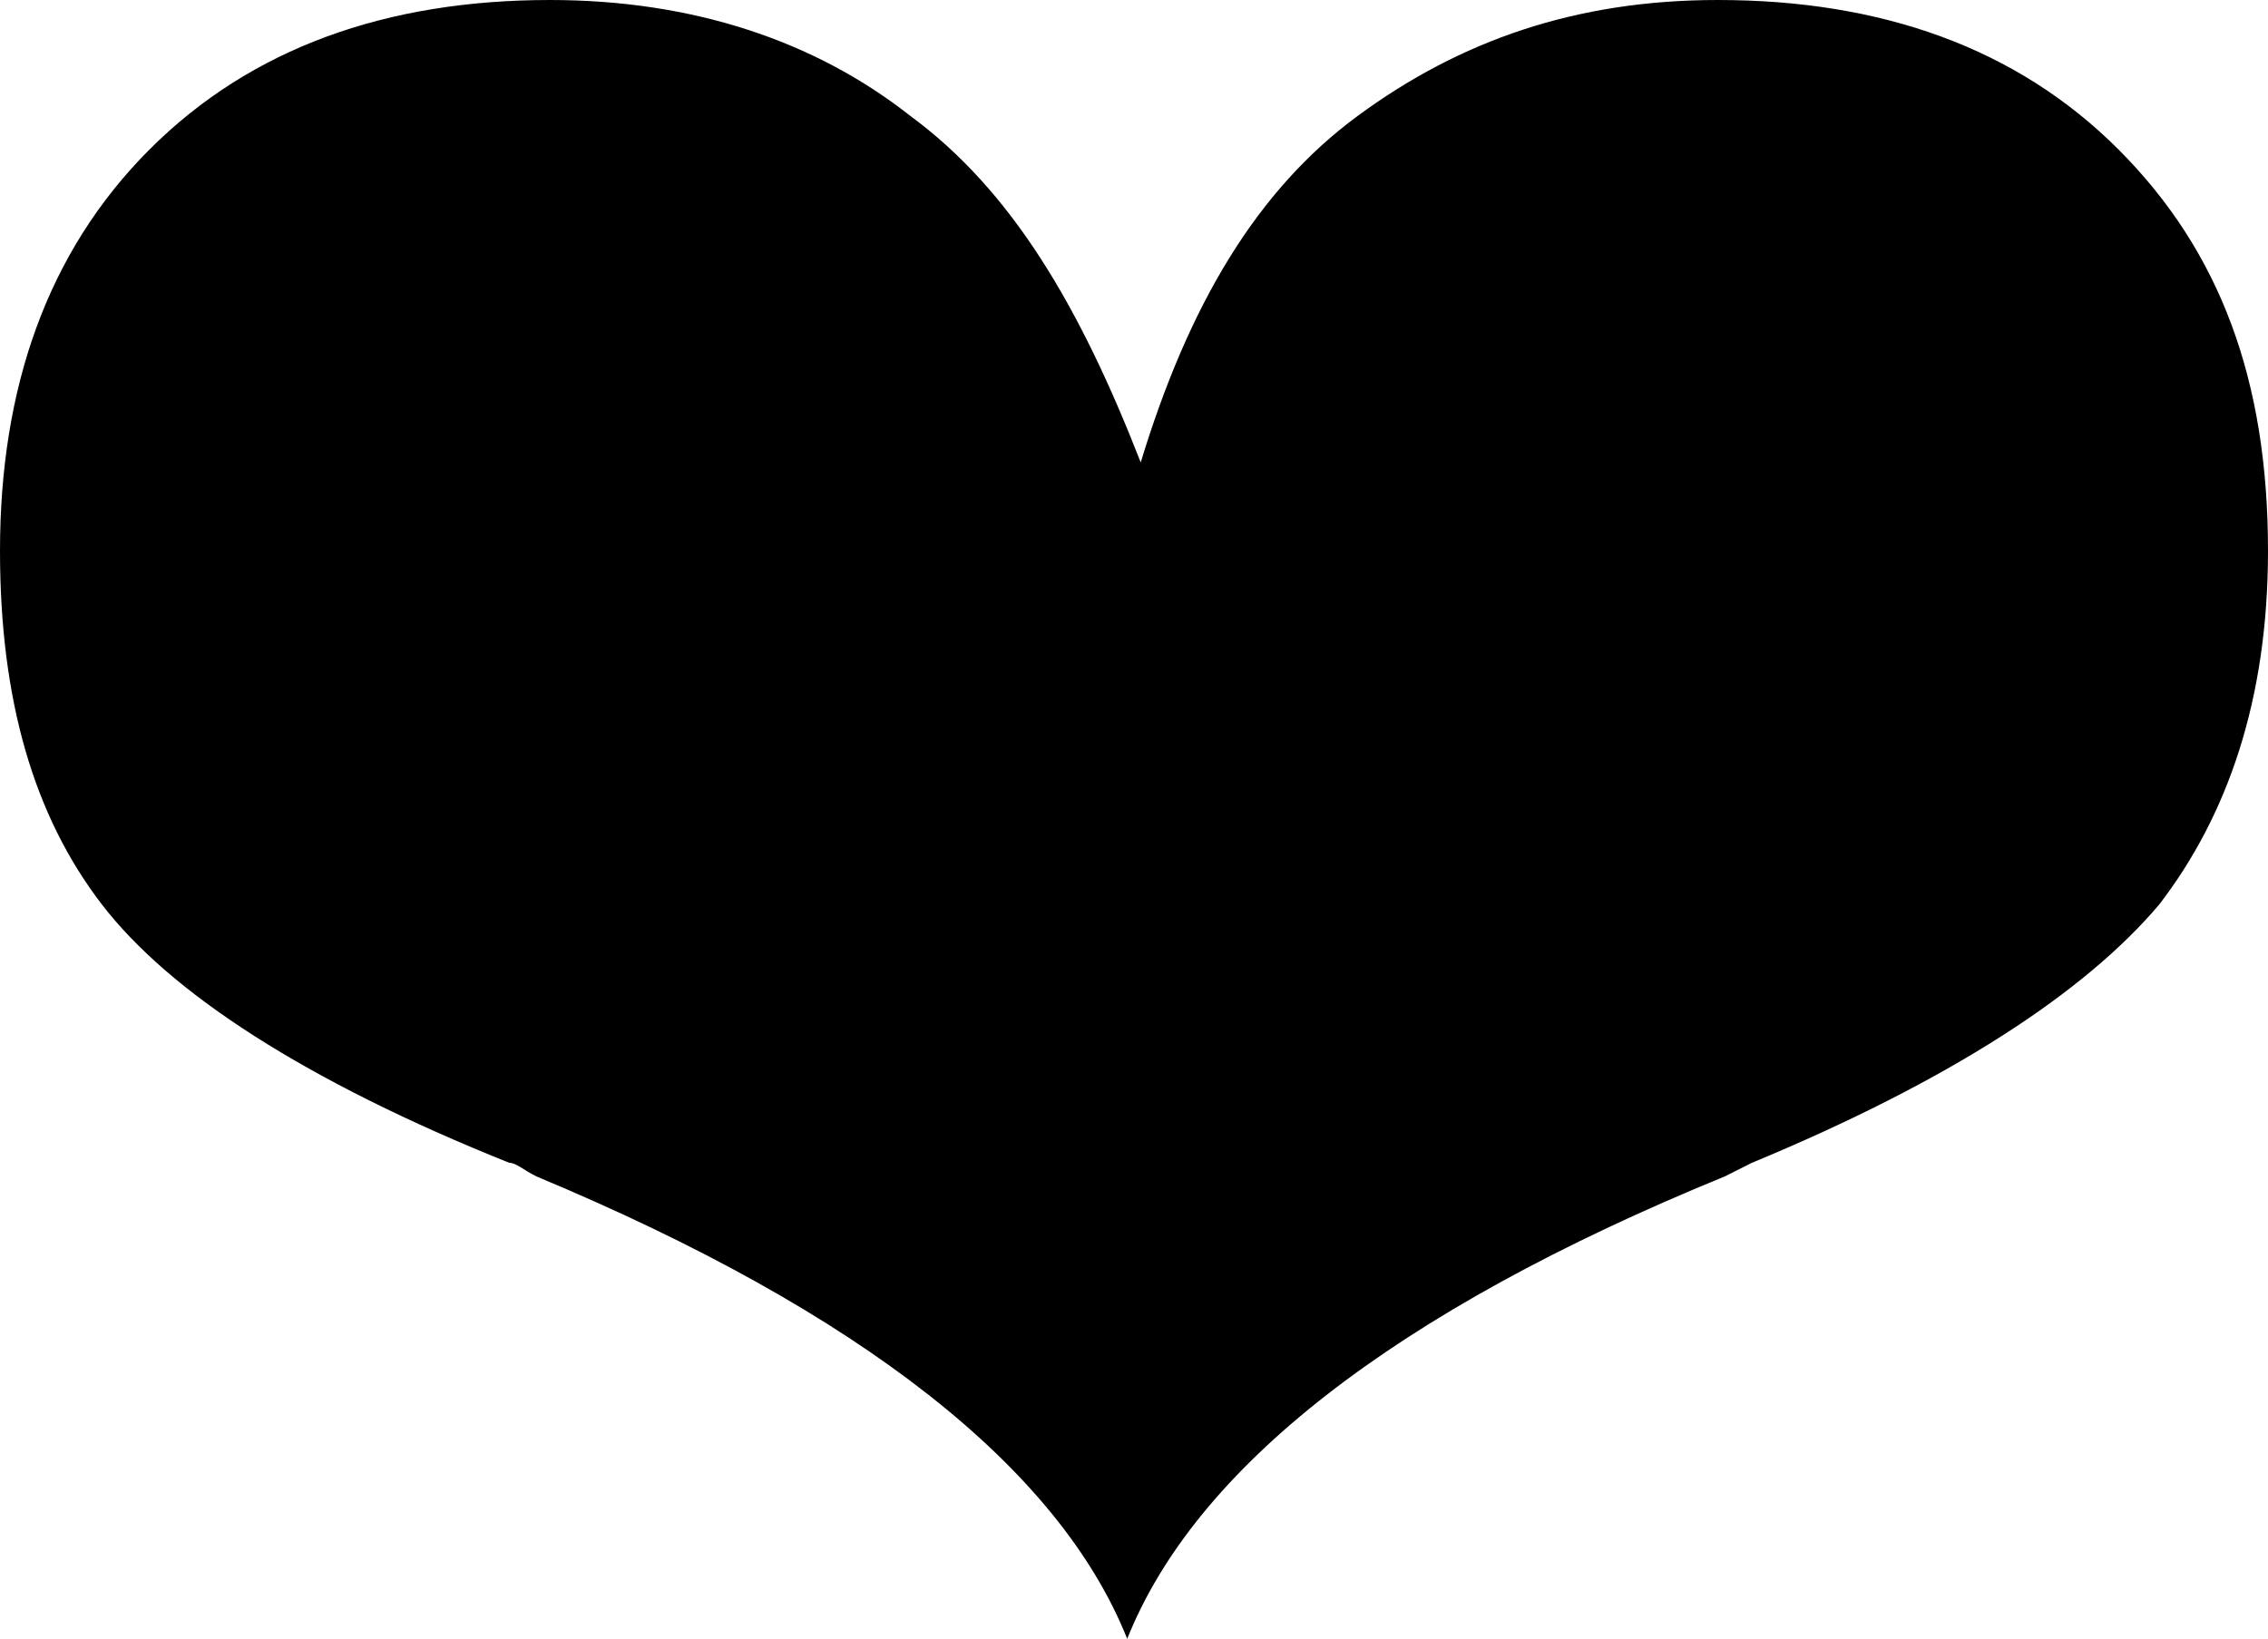 <?xml version="1.0" encoding="UTF-8"?> <svg xmlns="http://www.w3.org/2000/svg" width="220" height="159" viewBox="0 0 220 159"><g fill="none" fill-rule="evenodd"><rect width="220" height="159" fill="#FFF"></rect><path fill="#000" d="M88.263,11.216 C79.042,3.959 67.186,0 53.353,0 C37.545,0 24.371,4.618 14.491,14.515 C4.611,24.411 0,37.606 0,53.44 C0,67.954 3.293,79.17 9.88,87.747 C16.467,96.324 29.641,104.9 49.401,112.817 C50.06,112.817 50.719,113.477 52.036,114.137 C83.653,127.332 102.754,142.506 109.341,159 C115.928,142.506 135.03,127.332 167.305,114.137 L169.934,112.817 C189.042,104.9 202.216,96.324 209.454,87.747 C216.041,79.17 220,67.954 220,53.44 C220,36.946 215.389,24.411 205.509,14.515 C195.629,4.618 182.455,0 166.64,0 C152.814,0 141.617,3.959 131.737,11.216 C121.856,18.473 115.269,29.689 110.652,44.863 C104.731,29.689 98.144,18.473 88.263,11.216"></path></g></svg> 